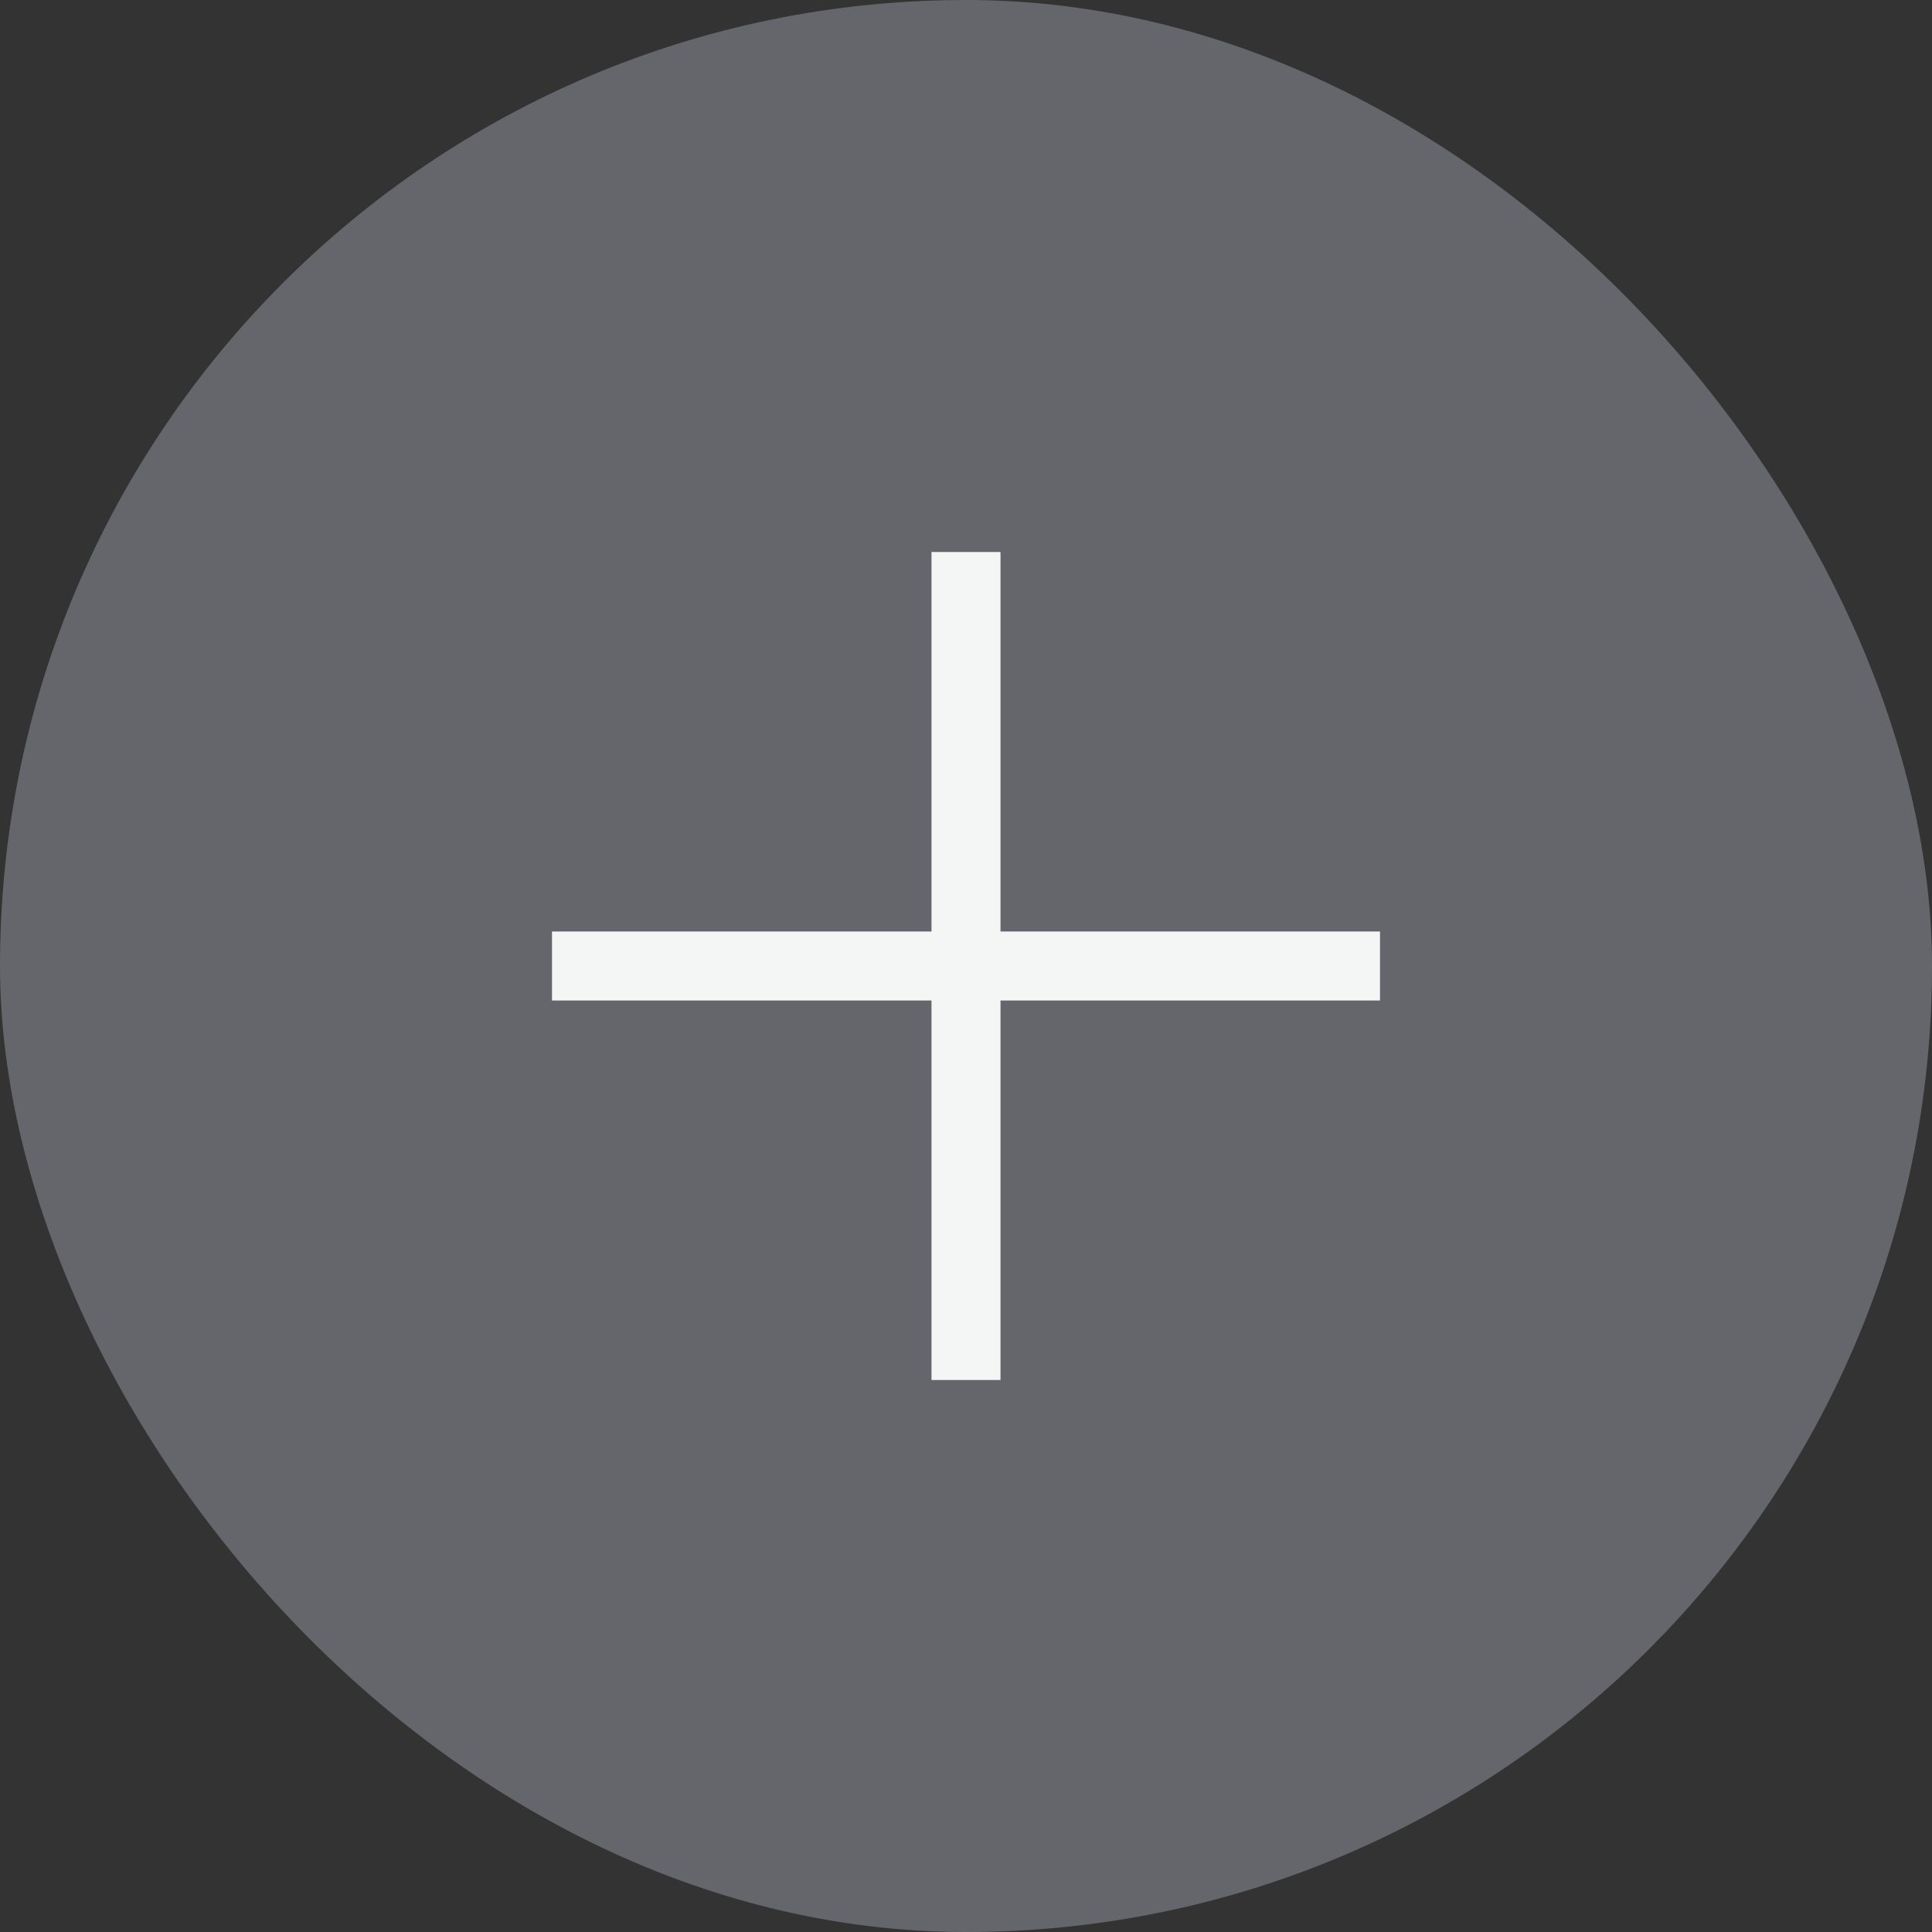 <?xml version="1.0" encoding="UTF-8"?> <svg xmlns="http://www.w3.org/2000/svg" width="28" height="28" viewBox="0 0 28 28" fill="none"><rect x="0" y="0" width="28" height="28" fill="#333333" stroke="none"/><rect width="28" height="28" rx="14" fill="#64666C"></rect><mask id="mask0_832_13" style="mask-type:alpha" maskUnits="userSpaceOnUse" x="2" y="2" width="24" height="24"><rect x="2" y="2" width="24" height="24" fill="#D9D9D9"></rect></mask><g mask="url(#mask0_832_13)"><path d="M13.5 14.5H8V13.5H13.5V8H14.5V13.5H20V14.5H14.5V20H13.5V14.5Z" fill="#F4F6F5"></path></g></svg> 